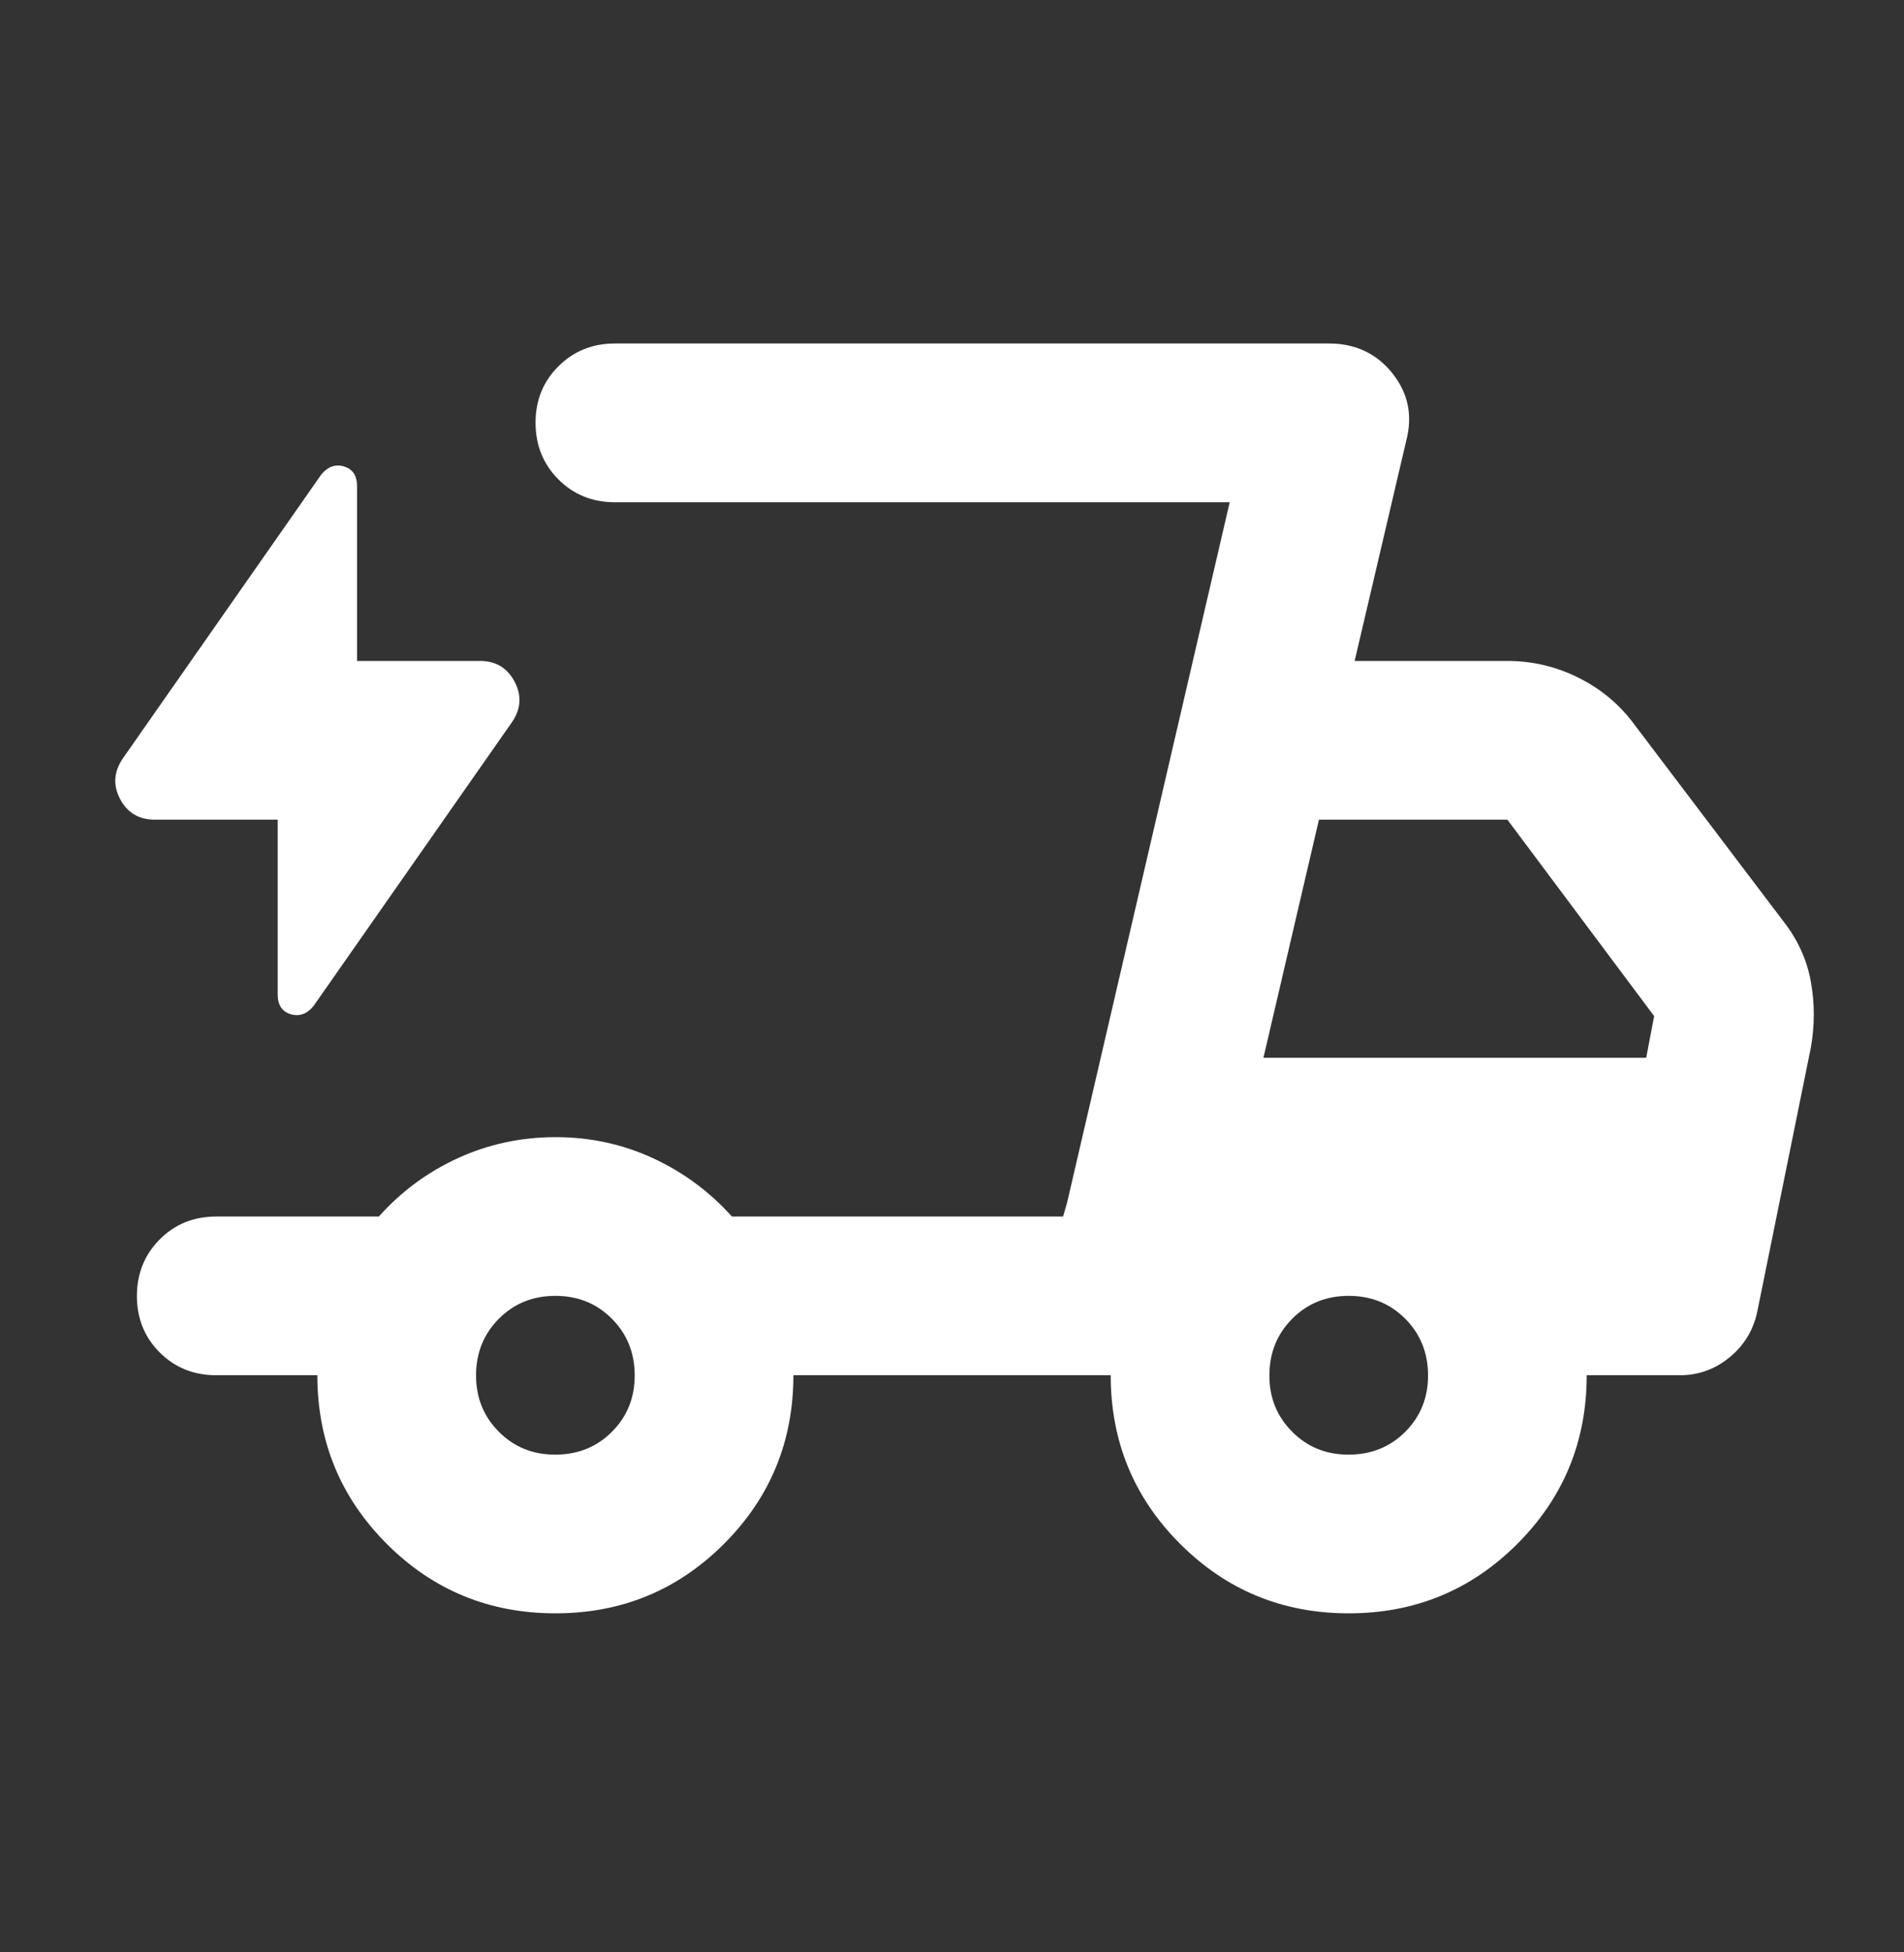 <svg width="40" height="41" viewBox="0 0 40 41" fill="none" xmlns="http://www.w3.org/2000/svg">
<rect x="0" y="0" width="40" height="41" fill="#333333" stroke="none"/>
<path d="M11.668 33.88C10.279 33.88 9.098 33.394 8.126 32.422C7.154 31.45 6.667 30.269 6.667 28.88H4.542C4.07 28.88 3.674 28.72 3.354 28.4C3.034 28.08 2.875 27.684 2.876 27.213C2.877 26.742 3.037 26.347 3.356 26.027C3.675 25.707 4.07 25.547 4.542 25.547H7.959C8.431 25.019 8.987 24.61 9.626 24.318C10.265 24.027 10.945 23.881 11.668 23.88C12.39 23.879 13.07 24.025 13.709 24.318C14.348 24.612 14.904 25.021 15.376 25.547H22.334L25.834 10.547H12.918C12.445 10.547 12.05 10.387 11.731 10.067C11.412 9.747 11.252 9.351 11.251 8.88C11.25 8.409 11.41 8.013 11.731 7.693C12.052 7.373 12.447 7.213 12.918 7.213H27.918C28.473 7.213 28.918 7.422 29.251 7.838C29.584 8.255 29.681 8.727 29.543 9.255L28.459 13.88H31.668C32.195 13.88 32.695 13.998 33.167 14.235C33.64 14.472 34.029 14.798 34.334 15.213L37.459 19.338C37.765 19.727 37.959 20.151 38.042 20.61C38.126 21.069 38.126 21.534 38.042 22.005L36.917 27.547C36.834 27.936 36.64 28.255 36.334 28.505C36.029 28.755 35.681 28.88 35.292 28.88H33.334C33.334 30.269 32.848 31.45 31.876 32.422C30.904 33.394 29.723 33.88 28.334 33.88C26.945 33.88 25.765 33.394 24.793 32.422C23.82 31.45 23.334 30.269 23.334 28.88H16.668C16.668 30.269 16.181 31.45 15.209 32.422C14.237 33.394 13.056 33.88 11.668 33.88ZM26.543 22.213H34.584L34.751 21.338L31.668 17.213H27.709L26.543 22.213ZM25.834 10.547L22.334 25.547L22.418 25.255L25.834 10.547ZM5.834 17.213H3.251C2.917 17.213 2.675 17.068 2.522 16.777C2.37 16.486 2.391 16.201 2.584 15.922L6.751 9.963C6.89 9.797 7.05 9.741 7.231 9.797C7.412 9.852 7.502 9.991 7.501 10.213V13.88H10.084C10.418 13.88 10.66 14.026 10.812 14.318C10.965 14.611 10.944 14.895 10.751 15.172L6.584 21.13C6.445 21.297 6.285 21.352 6.104 21.297C5.923 21.241 5.833 21.102 5.834 20.88V17.213ZM11.668 30.547C12.14 30.547 12.536 30.387 12.856 30.067C13.176 29.747 13.335 29.351 13.334 28.88C13.333 28.409 13.173 28.013 12.854 27.693C12.535 27.373 12.14 27.213 11.668 27.213C11.195 27.213 10.8 27.373 10.481 27.693C10.162 28.013 10.002 28.409 10.001 28.88C10 29.351 10.16 29.747 10.481 30.068C10.802 30.39 11.197 30.549 11.668 30.547ZM28.334 30.547C28.806 30.547 29.203 30.387 29.523 30.067C29.843 29.747 30.002 29.351 30.001 28.88C30 28.409 29.84 28.013 29.521 27.693C29.202 27.373 28.806 27.213 28.334 27.213C27.862 27.213 27.466 27.373 27.148 27.693C26.829 28.013 26.669 28.409 26.668 28.88C26.666 29.351 26.826 29.747 27.148 30.068C27.469 30.39 27.864 30.549 28.334 30.547Z" fill="white"/>
</svg>
